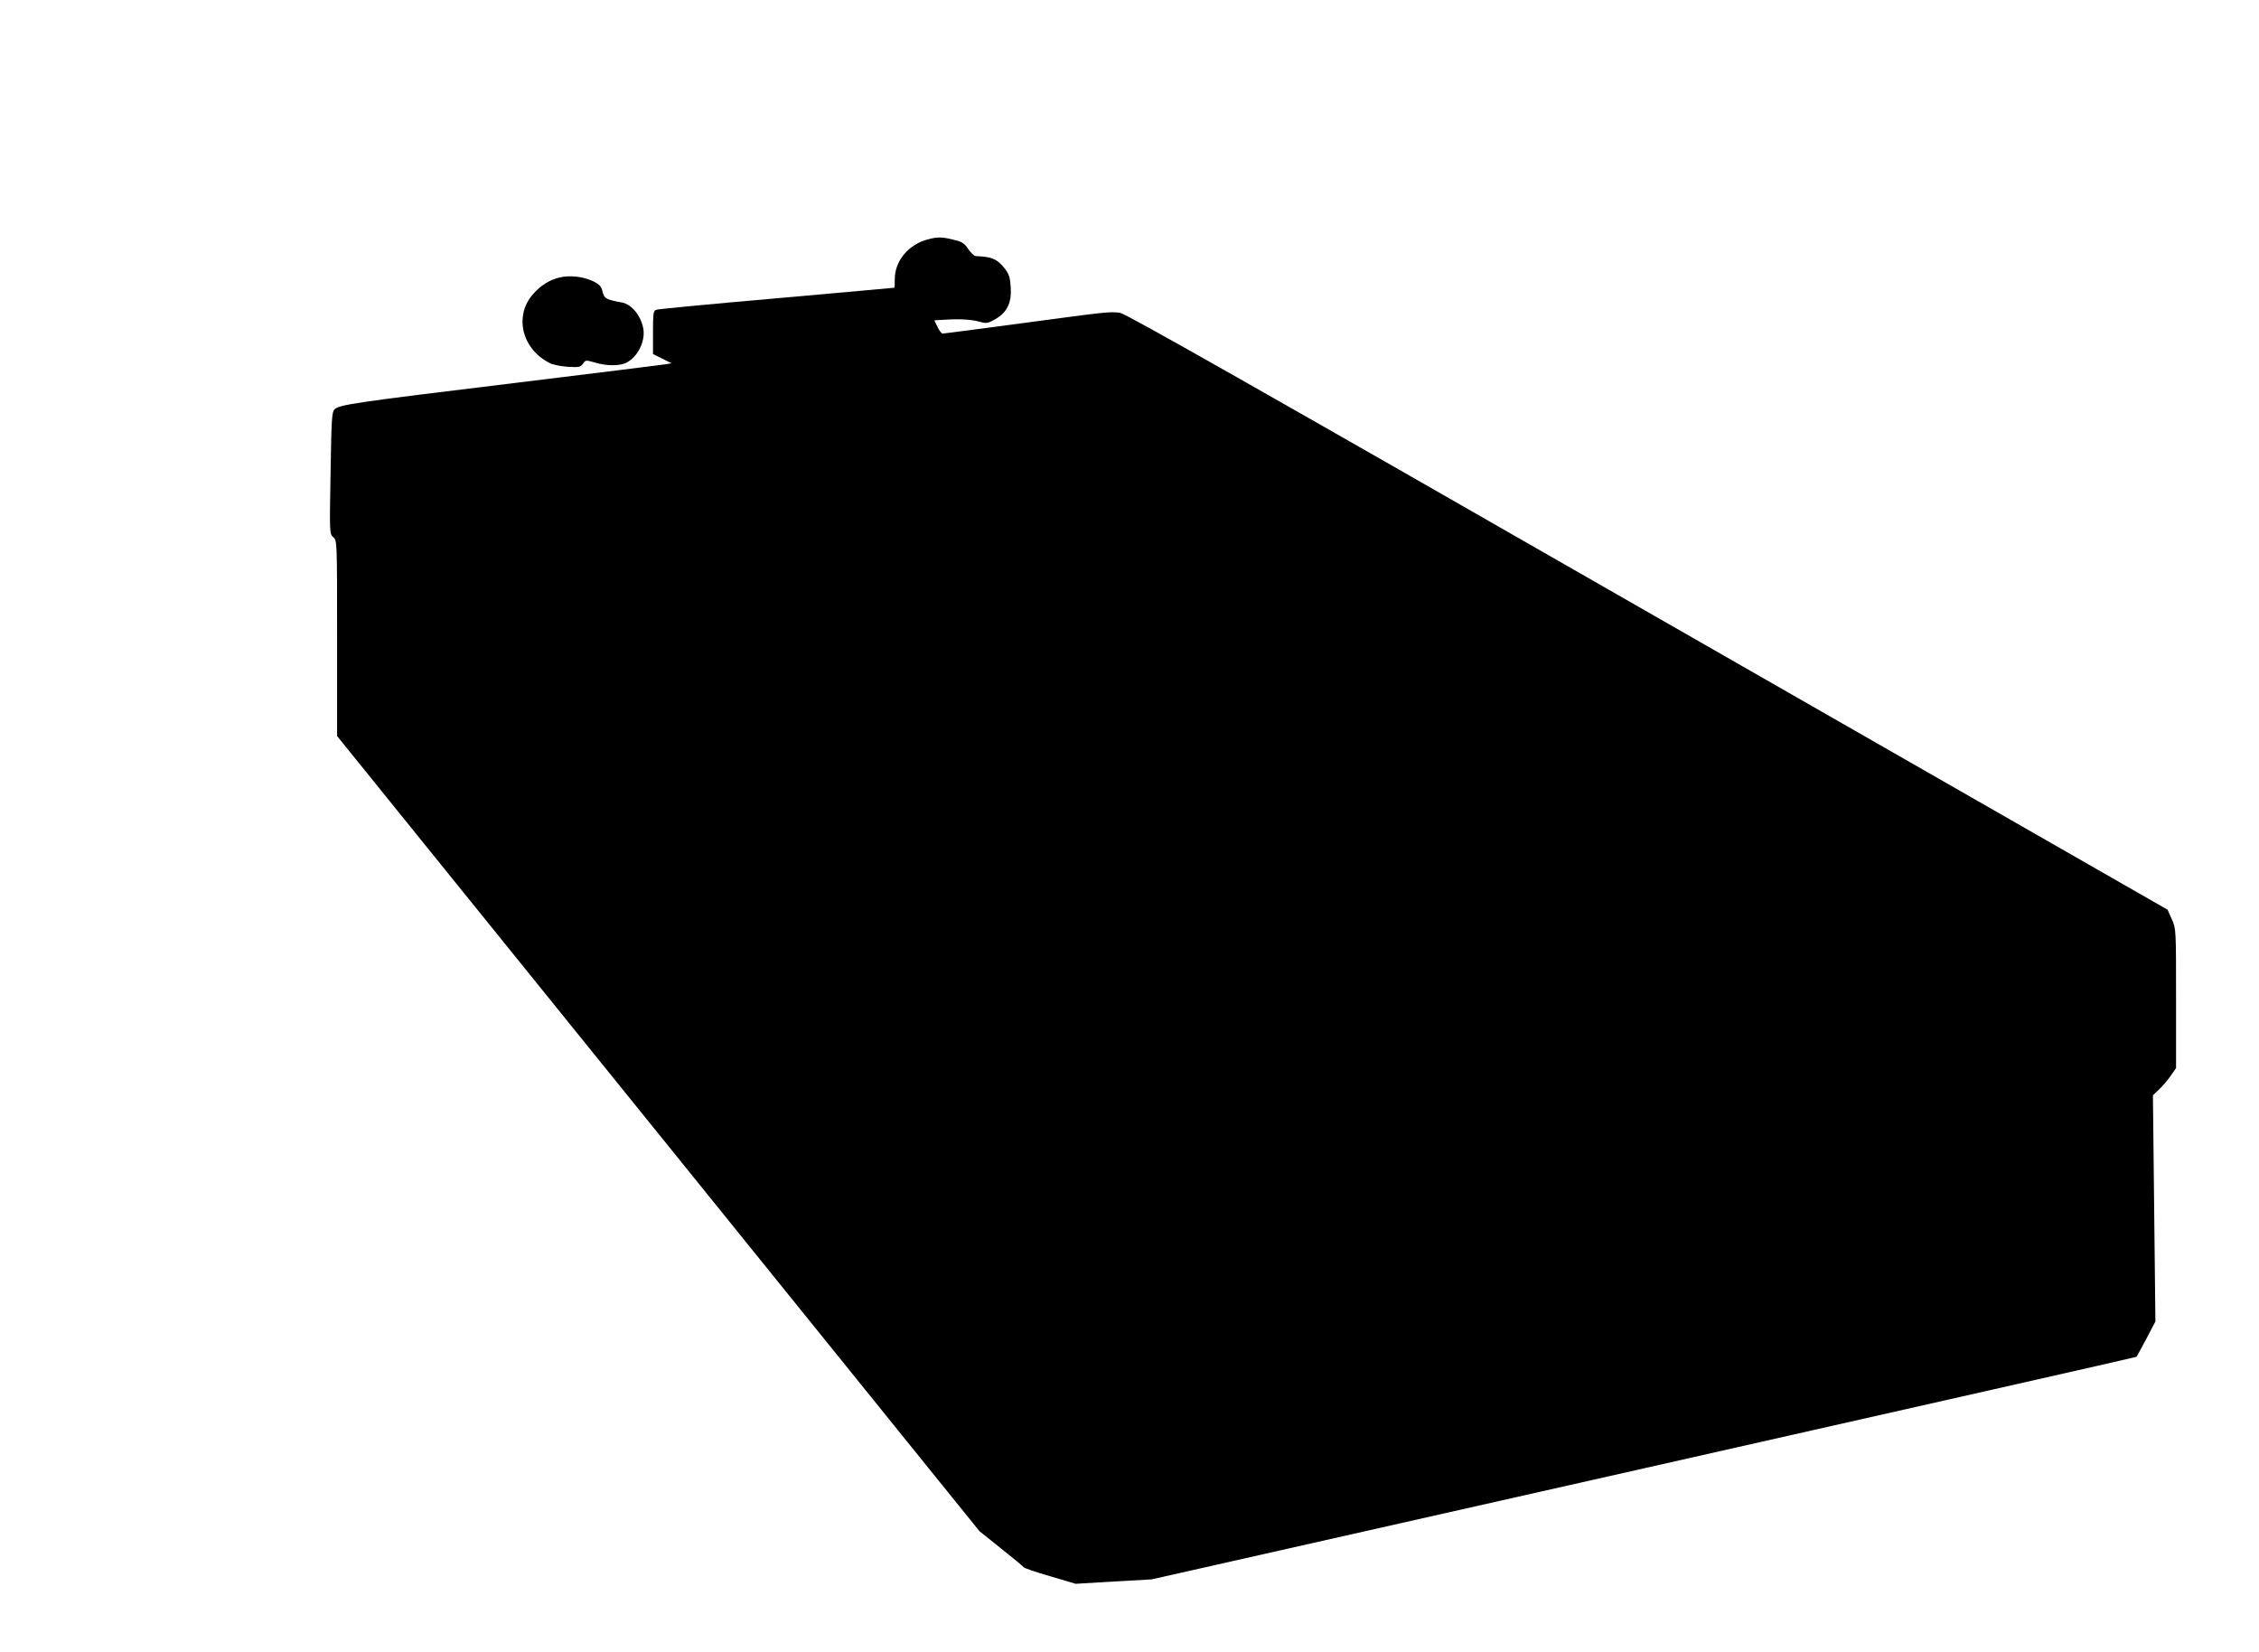 <?xml version="1.0" standalone="no"?>
<!DOCTYPE svg PUBLIC "-//W3C//DTD SVG 20010904//EN"
 "http://www.w3.org/TR/2001/REC-SVG-20010904/DTD/svg10.dtd">
<svg version="1.0" xmlns="http://www.w3.org/2000/svg"
 width="1280pt" height="936pt" viewBox="0 0 1280 936"
 preserveAspectRatio="xMidYMid meet">
<g transform="translate(0,936) scale(0.1,-0.1)"
fill="#000000" stroke="none">
<path d="M5262 8005 c-112 -27 -192 -122 -192 -226 0 -27 -1 -49 -2 -49 -2 -1
-302 -27 -668 -60 -366 -32 -673 -61 -682 -65 -16 -6 -18 -22 -18 -129 l0
-122 53 -26 52 -26 -35 -6 c-19 -3 -404 -51 -855 -106 -915 -111 -996 -123
-1020 -150 -15 -16 -17 -60 -22 -362 -6 -341 -6 -343 16 -362 21 -19 21 -20
21 -572 l0 -554 1820 -2252 1820 -2253 121 -97 c67 -53 125 -101 128 -106 3
-6 71 -29 151 -52 l145 -43 215 13 215 12 2789 629 c1534 346 2790 630 2792
632 1 1 26 46 55 101 l52 99 -7 641 -7 641 37 35 c20 19 49 54 65 77 l29 42 0
394 c0 394 0 395 -24 449 l-24 54 -2948 1688 c-2247 1288 -2957 1690 -2988
1694 -63 7 -69 6 -546 -58 -247 -33 -453 -60 -459 -60 -6 0 -19 17 -29 38
l-18 37 28 2 c95 7 170 5 217 -7 52 -14 55 -14 99 11 68 38 95 93 89 181 -3
54 -10 75 -31 103 -44 57 -75 71 -167 74 -9 1 -28 18 -42 39 -19 30 -36 42
-69 50 -75 20 -102 21 -156 7z"/>
<path d="M3171 7788 c-57 -13 -109 -46 -153 -97 -105 -123 -61 -307 95 -387
17 -10 64 -19 103 -22 65 -4 73 -2 87 17 15 22 16 22 68 7 66 -20 141 -20 178
-1 65 33 109 122 96 194 -14 73 -65 136 -120 147 -92 17 -101 22 -111 62 -7
30 -17 41 -54 59 -55 26 -130 35 -189 21z"/>
</g>
</svg>
